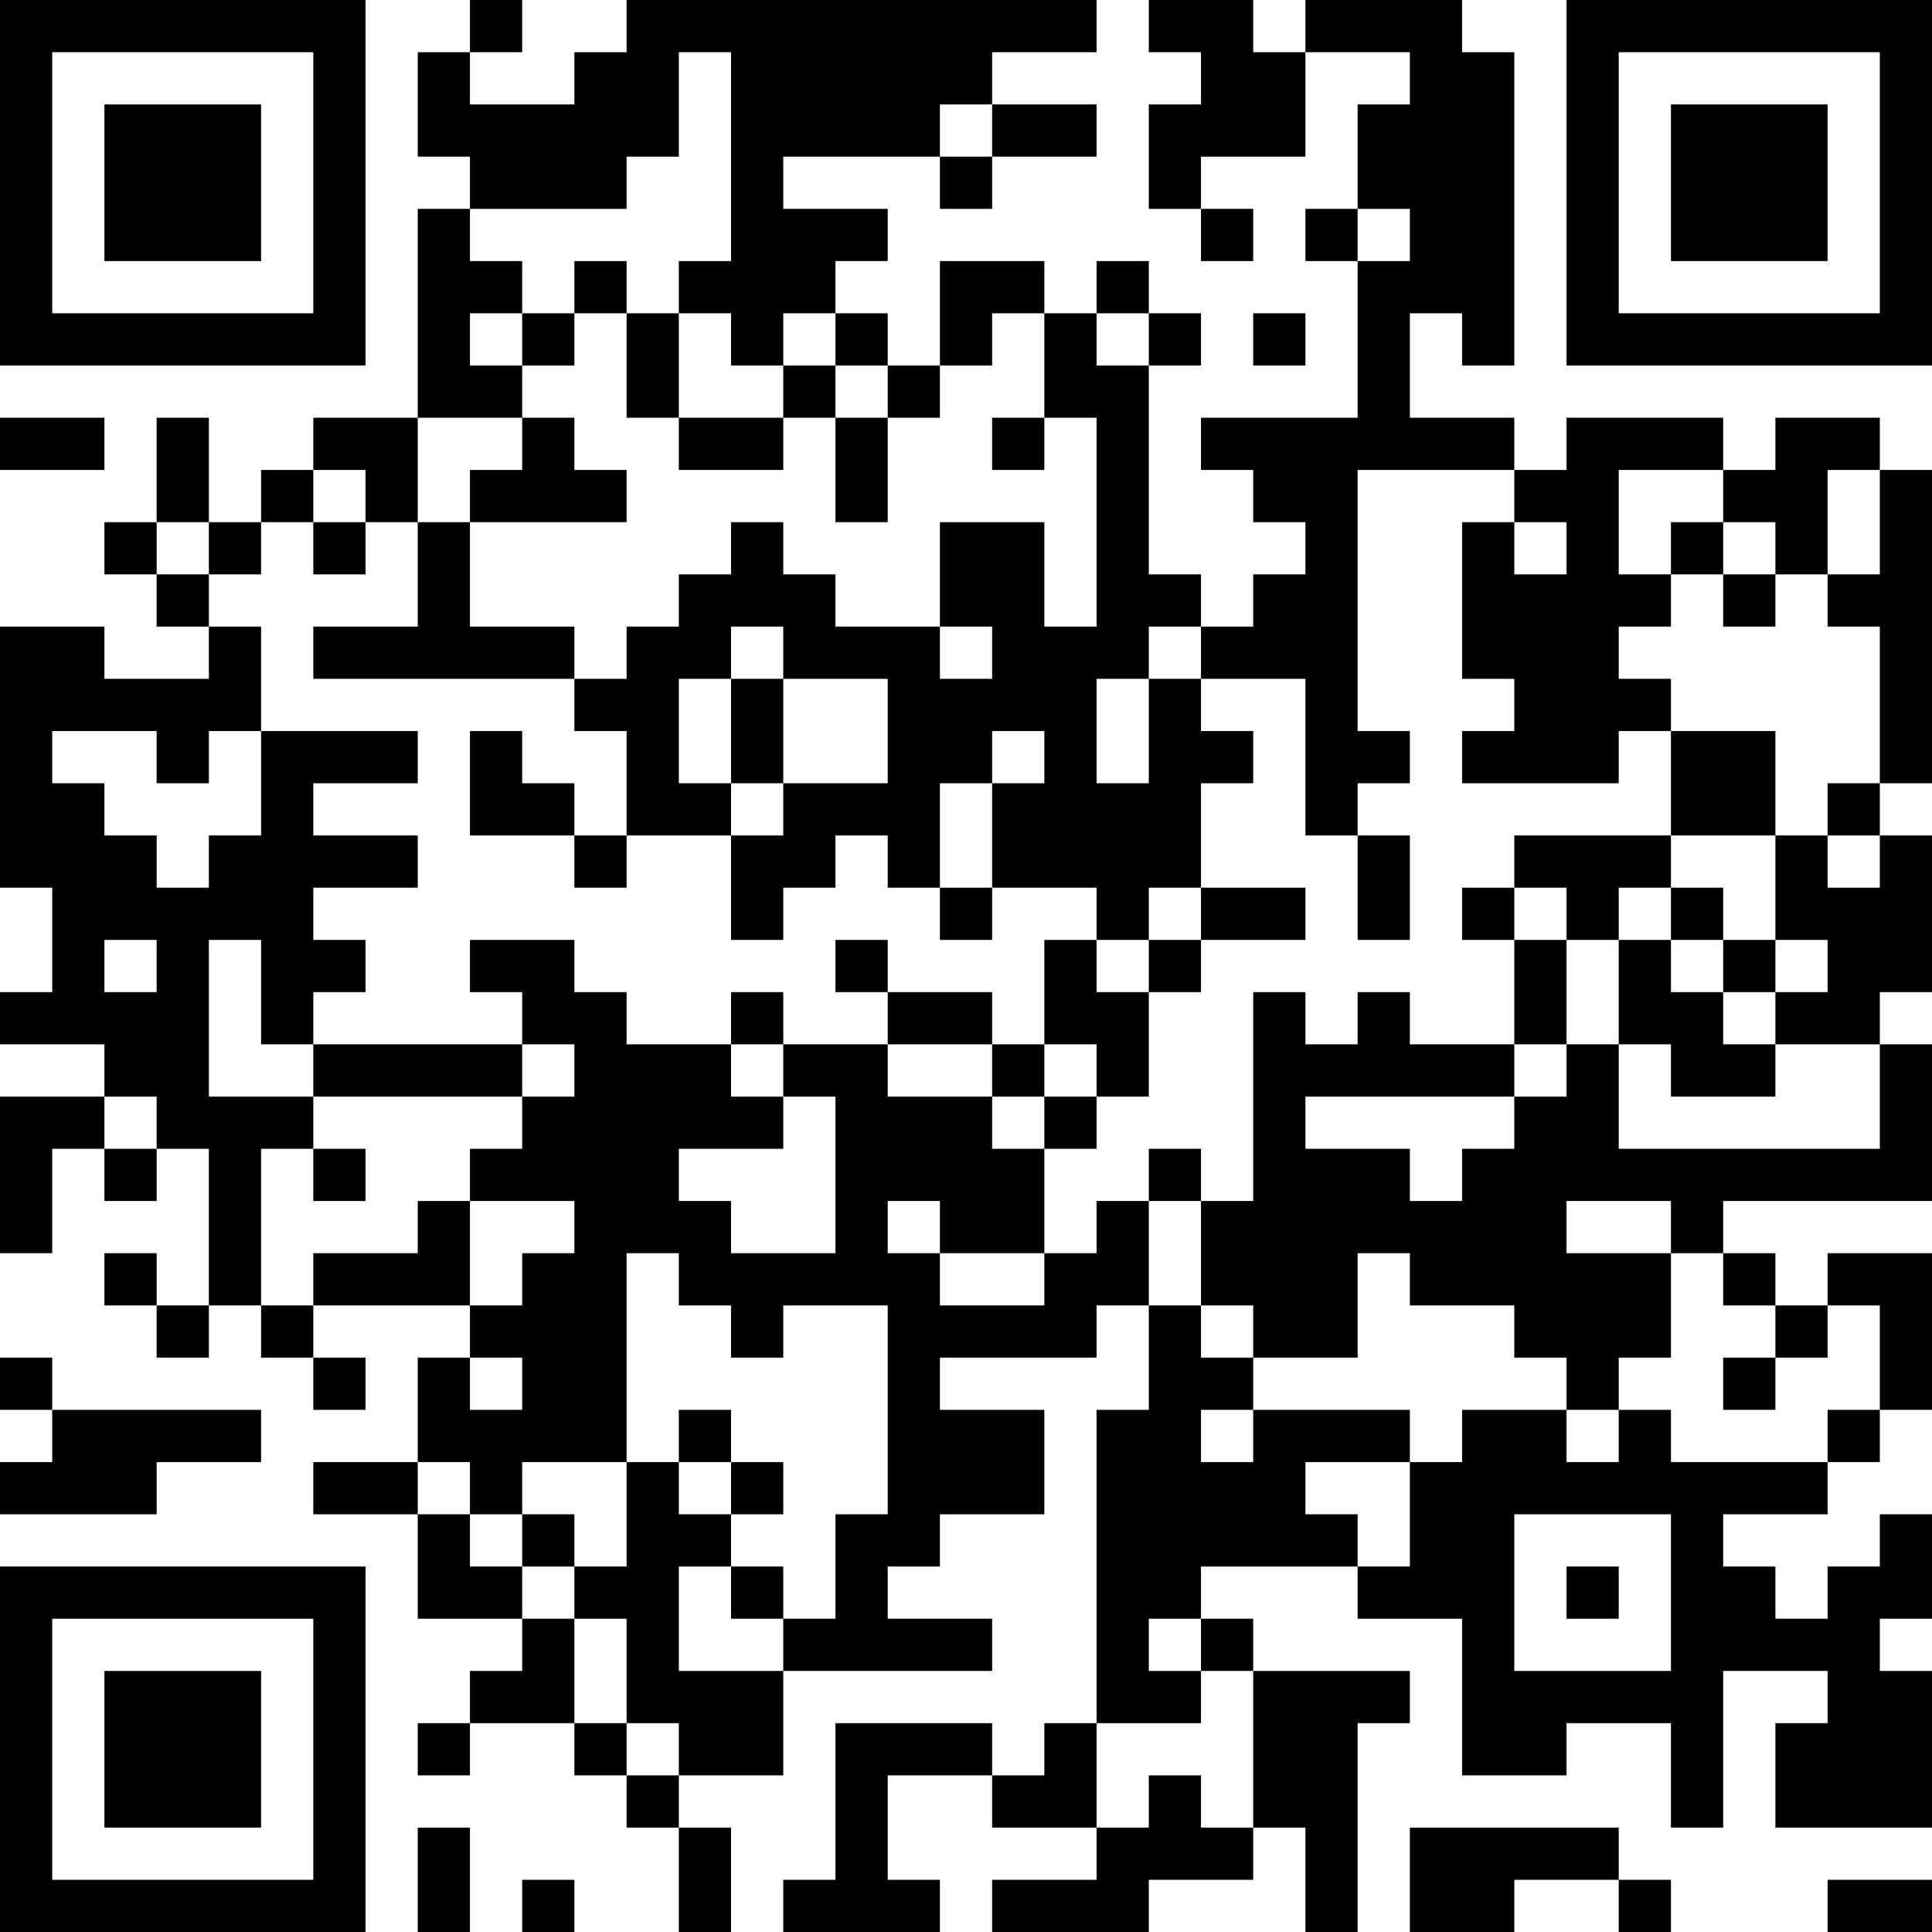 <?xml version="1.0" encoding="UTF-8"?>
<svg xmlns="http://www.w3.org/2000/svg" version="1.1" width="400" height="400" viewBox="0 0 400 400"><rect x="0" y="0" width="400" height="400" fill="#ffffff"/><g transform="scale(10.811)"><g transform="translate(0,0)"><path fill-rule="evenodd" d="M9 0L9 1L8 1L8 3L9 3L9 4L8 4L8 8L6 8L6 9L5 9L5 10L4 10L4 8L3 8L3 10L2 10L2 11L3 11L3 12L4 12L4 13L2 13L2 12L0 12L0 17L1 17L1 19L0 19L0 20L2 20L2 21L0 21L0 24L1 24L1 22L2 22L2 23L3 23L3 22L4 22L4 25L3 25L3 24L2 24L2 25L3 25L3 26L4 26L4 25L5 25L5 26L6 26L6 27L7 27L7 26L6 26L6 25L9 25L9 26L8 26L8 28L6 28L6 29L8 29L8 31L10 31L10 32L9 32L9 33L8 33L8 34L9 34L9 33L11 33L11 34L12 34L12 35L13 35L13 37L14 37L14 35L13 35L13 34L15 34L15 32L19 32L19 31L17 31L17 30L18 30L18 29L20 29L20 27L18 27L18 26L21 26L21 25L22 25L22 27L21 27L21 33L20 33L20 34L19 34L19 33L16 33L16 36L15 36L15 37L18 37L18 36L17 36L17 34L19 34L19 35L21 35L21 36L19 36L19 37L22 37L22 36L24 36L24 35L25 35L25 37L26 37L26 33L27 33L27 32L24 32L24 31L23 31L23 30L26 30L26 31L28 31L28 34L30 34L30 33L32 33L32 35L33 35L33 32L35 32L35 33L34 33L34 35L37 35L37 32L36 32L36 31L37 31L37 29L36 29L36 30L35 30L35 31L34 31L34 30L33 30L33 29L35 29L35 28L36 28L36 27L37 27L37 24L35 24L35 25L34 25L34 24L33 24L33 23L37 23L37 20L36 20L36 19L37 19L37 16L36 16L36 15L37 15L37 9L36 9L36 8L34 8L34 9L33 9L33 8L30 8L30 9L29 9L29 8L27 8L27 6L28 6L28 7L29 7L29 1L28 1L28 0L25 0L25 1L24 1L24 0L22 0L22 1L23 1L23 2L22 2L22 4L23 4L23 5L24 5L24 4L23 4L23 3L25 3L25 1L27 1L27 2L26 2L26 4L25 4L25 5L26 5L26 8L23 8L23 9L24 9L24 10L25 10L25 11L24 11L24 12L23 12L23 11L22 11L22 7L23 7L23 6L22 6L22 5L21 5L21 6L20 6L20 5L18 5L18 7L17 7L17 6L16 6L16 5L17 5L17 4L15 4L15 3L18 3L18 4L19 4L19 3L21 3L21 2L19 2L19 1L21 1L21 0L12 0L12 1L11 1L11 2L9 2L9 1L10 1L10 0ZM13 1L13 3L12 3L12 4L9 4L9 5L10 5L10 6L9 6L9 7L10 7L10 8L8 8L8 10L7 10L7 9L6 9L6 10L5 10L5 11L4 11L4 10L3 10L3 11L4 11L4 12L5 12L5 14L4 14L4 15L3 15L3 14L1 14L1 15L2 15L2 16L3 16L3 17L4 17L4 16L5 16L5 14L8 14L8 15L6 15L6 16L8 16L8 17L6 17L6 18L7 18L7 19L6 19L6 20L5 20L5 18L4 18L4 21L6 21L6 22L5 22L5 25L6 25L6 24L8 24L8 23L9 23L9 25L10 25L10 24L11 24L11 23L9 23L9 22L10 22L10 21L11 21L11 20L10 20L10 19L9 19L9 18L11 18L11 19L12 19L12 20L14 20L14 21L15 21L15 22L13 22L13 23L14 23L14 24L16 24L16 21L15 21L15 20L17 20L17 21L19 21L19 22L20 22L20 24L18 24L18 23L17 23L17 24L18 24L18 25L20 25L20 24L21 24L21 23L22 23L22 25L23 25L23 26L24 26L24 27L23 27L23 28L24 28L24 27L27 27L27 28L25 28L25 29L26 29L26 30L27 30L27 28L28 28L28 27L30 27L30 28L31 28L31 27L32 27L32 28L35 28L35 27L36 27L36 25L35 25L35 26L34 26L34 25L33 25L33 24L32 24L32 23L30 23L30 24L32 24L32 26L31 26L31 27L30 27L30 26L29 26L29 25L27 25L27 24L26 24L26 26L24 26L24 25L23 25L23 23L24 23L24 19L25 19L25 20L26 20L26 19L27 19L27 20L29 20L29 21L25 21L25 22L27 22L27 23L28 23L28 22L29 22L29 21L30 21L30 20L31 20L31 22L36 22L36 20L34 20L34 19L35 19L35 18L34 18L34 16L35 16L35 17L36 17L36 16L35 16L35 15L36 15L36 12L35 12L35 11L36 11L36 9L35 9L35 11L34 11L34 10L33 10L33 9L31 9L31 11L32 11L32 12L31 12L31 13L32 13L32 14L31 14L31 15L28 15L28 14L29 14L29 13L28 13L28 10L29 10L29 11L30 11L30 10L29 10L29 9L26 9L26 14L27 14L27 15L26 15L26 16L25 16L25 13L23 13L23 12L22 12L22 13L21 13L21 15L22 15L22 13L23 13L23 14L24 14L24 15L23 15L23 17L22 17L22 18L21 18L21 17L19 17L19 15L20 15L20 14L19 14L19 15L18 15L18 17L17 17L17 16L16 16L16 17L15 17L15 18L14 18L14 16L15 16L15 15L17 15L17 13L15 13L15 12L14 12L14 13L13 13L13 15L14 15L14 16L12 16L12 14L11 14L11 13L12 13L12 12L13 12L13 11L14 11L14 10L15 10L15 11L16 11L16 12L18 12L18 13L19 13L19 12L18 12L18 10L20 10L20 12L21 12L21 8L20 8L20 6L19 6L19 7L18 7L18 8L17 8L17 7L16 7L16 6L15 6L15 7L14 7L14 6L13 6L13 5L14 5L14 1ZM18 2L18 3L19 3L19 2ZM26 4L26 5L27 5L27 4ZM11 5L11 6L10 6L10 7L11 7L11 6L12 6L12 8L13 8L13 9L15 9L15 8L16 8L16 10L17 10L17 8L16 8L16 7L15 7L15 8L13 8L13 6L12 6L12 5ZM21 6L21 7L22 7L22 6ZM24 6L24 7L25 7L25 6ZM0 8L0 9L2 9L2 8ZM10 8L10 9L9 9L9 10L8 10L8 12L6 12L6 13L11 13L11 12L9 12L9 10L12 10L12 9L11 9L11 8ZM19 8L19 9L20 9L20 8ZM6 10L6 11L7 11L7 10ZM32 10L32 11L33 11L33 12L34 12L34 11L33 11L33 10ZM14 13L14 15L15 15L15 13ZM9 14L9 16L11 16L11 17L12 17L12 16L11 16L11 15L10 15L10 14ZM32 14L32 16L29 16L29 17L28 17L28 18L29 18L29 20L30 20L30 18L31 18L31 20L32 20L32 21L34 21L34 20L33 20L33 19L34 19L34 18L33 18L33 17L32 17L32 16L34 16L34 14ZM26 16L26 18L27 18L27 16ZM18 17L18 18L19 18L19 17ZM23 17L23 18L22 18L22 19L21 19L21 18L20 18L20 20L19 20L19 19L17 19L17 18L16 18L16 19L17 19L17 20L19 20L19 21L20 21L20 22L21 22L21 21L22 21L22 19L23 19L23 18L25 18L25 17ZM29 17L29 18L30 18L30 17ZM31 17L31 18L32 18L32 19L33 19L33 18L32 18L32 17ZM2 18L2 19L3 19L3 18ZM14 19L14 20L15 20L15 19ZM6 20L6 21L10 21L10 20ZM20 20L20 21L21 21L21 20ZM2 21L2 22L3 22L3 21ZM6 22L6 23L7 23L7 22ZM22 22L22 23L23 23L23 22ZM12 24L12 28L10 28L10 29L9 29L9 28L8 28L8 29L9 29L9 30L10 30L10 31L11 31L11 33L12 33L12 34L13 34L13 33L12 33L12 31L11 31L11 30L12 30L12 28L13 28L13 29L14 29L14 30L13 30L13 32L15 32L15 31L16 31L16 29L17 29L17 25L15 25L15 26L14 26L14 25L13 25L13 24ZM0 26L0 27L1 27L1 28L0 28L0 29L3 29L3 28L5 28L5 27L1 27L1 26ZM9 26L9 27L10 27L10 26ZM33 26L33 27L34 27L34 26ZM13 27L13 28L14 28L14 29L15 29L15 28L14 28L14 27ZM10 29L10 30L11 30L11 29ZM29 29L29 32L32 32L32 29ZM14 30L14 31L15 31L15 30ZM30 30L30 31L31 31L31 30ZM22 31L22 32L23 32L23 33L21 33L21 35L22 35L22 34L23 34L23 35L24 35L24 32L23 32L23 31ZM8 35L8 37L9 37L9 35ZM27 35L27 37L29 37L29 36L31 36L31 37L32 37L32 36L31 36L31 35ZM10 36L10 37L11 37L11 36ZM35 36L35 37L37 37L37 36ZM0 0L0 7L7 7L7 0ZM1 1L1 6L6 6L6 1ZM2 2L2 5L5 5L5 2ZM30 0L30 7L37 7L37 0ZM31 1L31 6L36 6L36 1ZM32 2L32 5L35 5L35 2ZM0 30L0 37L7 37L7 30ZM1 31L1 36L6 36L6 31ZM2 32L2 35L5 35L5 32Z" fill="#000000"/></g></g></svg>
